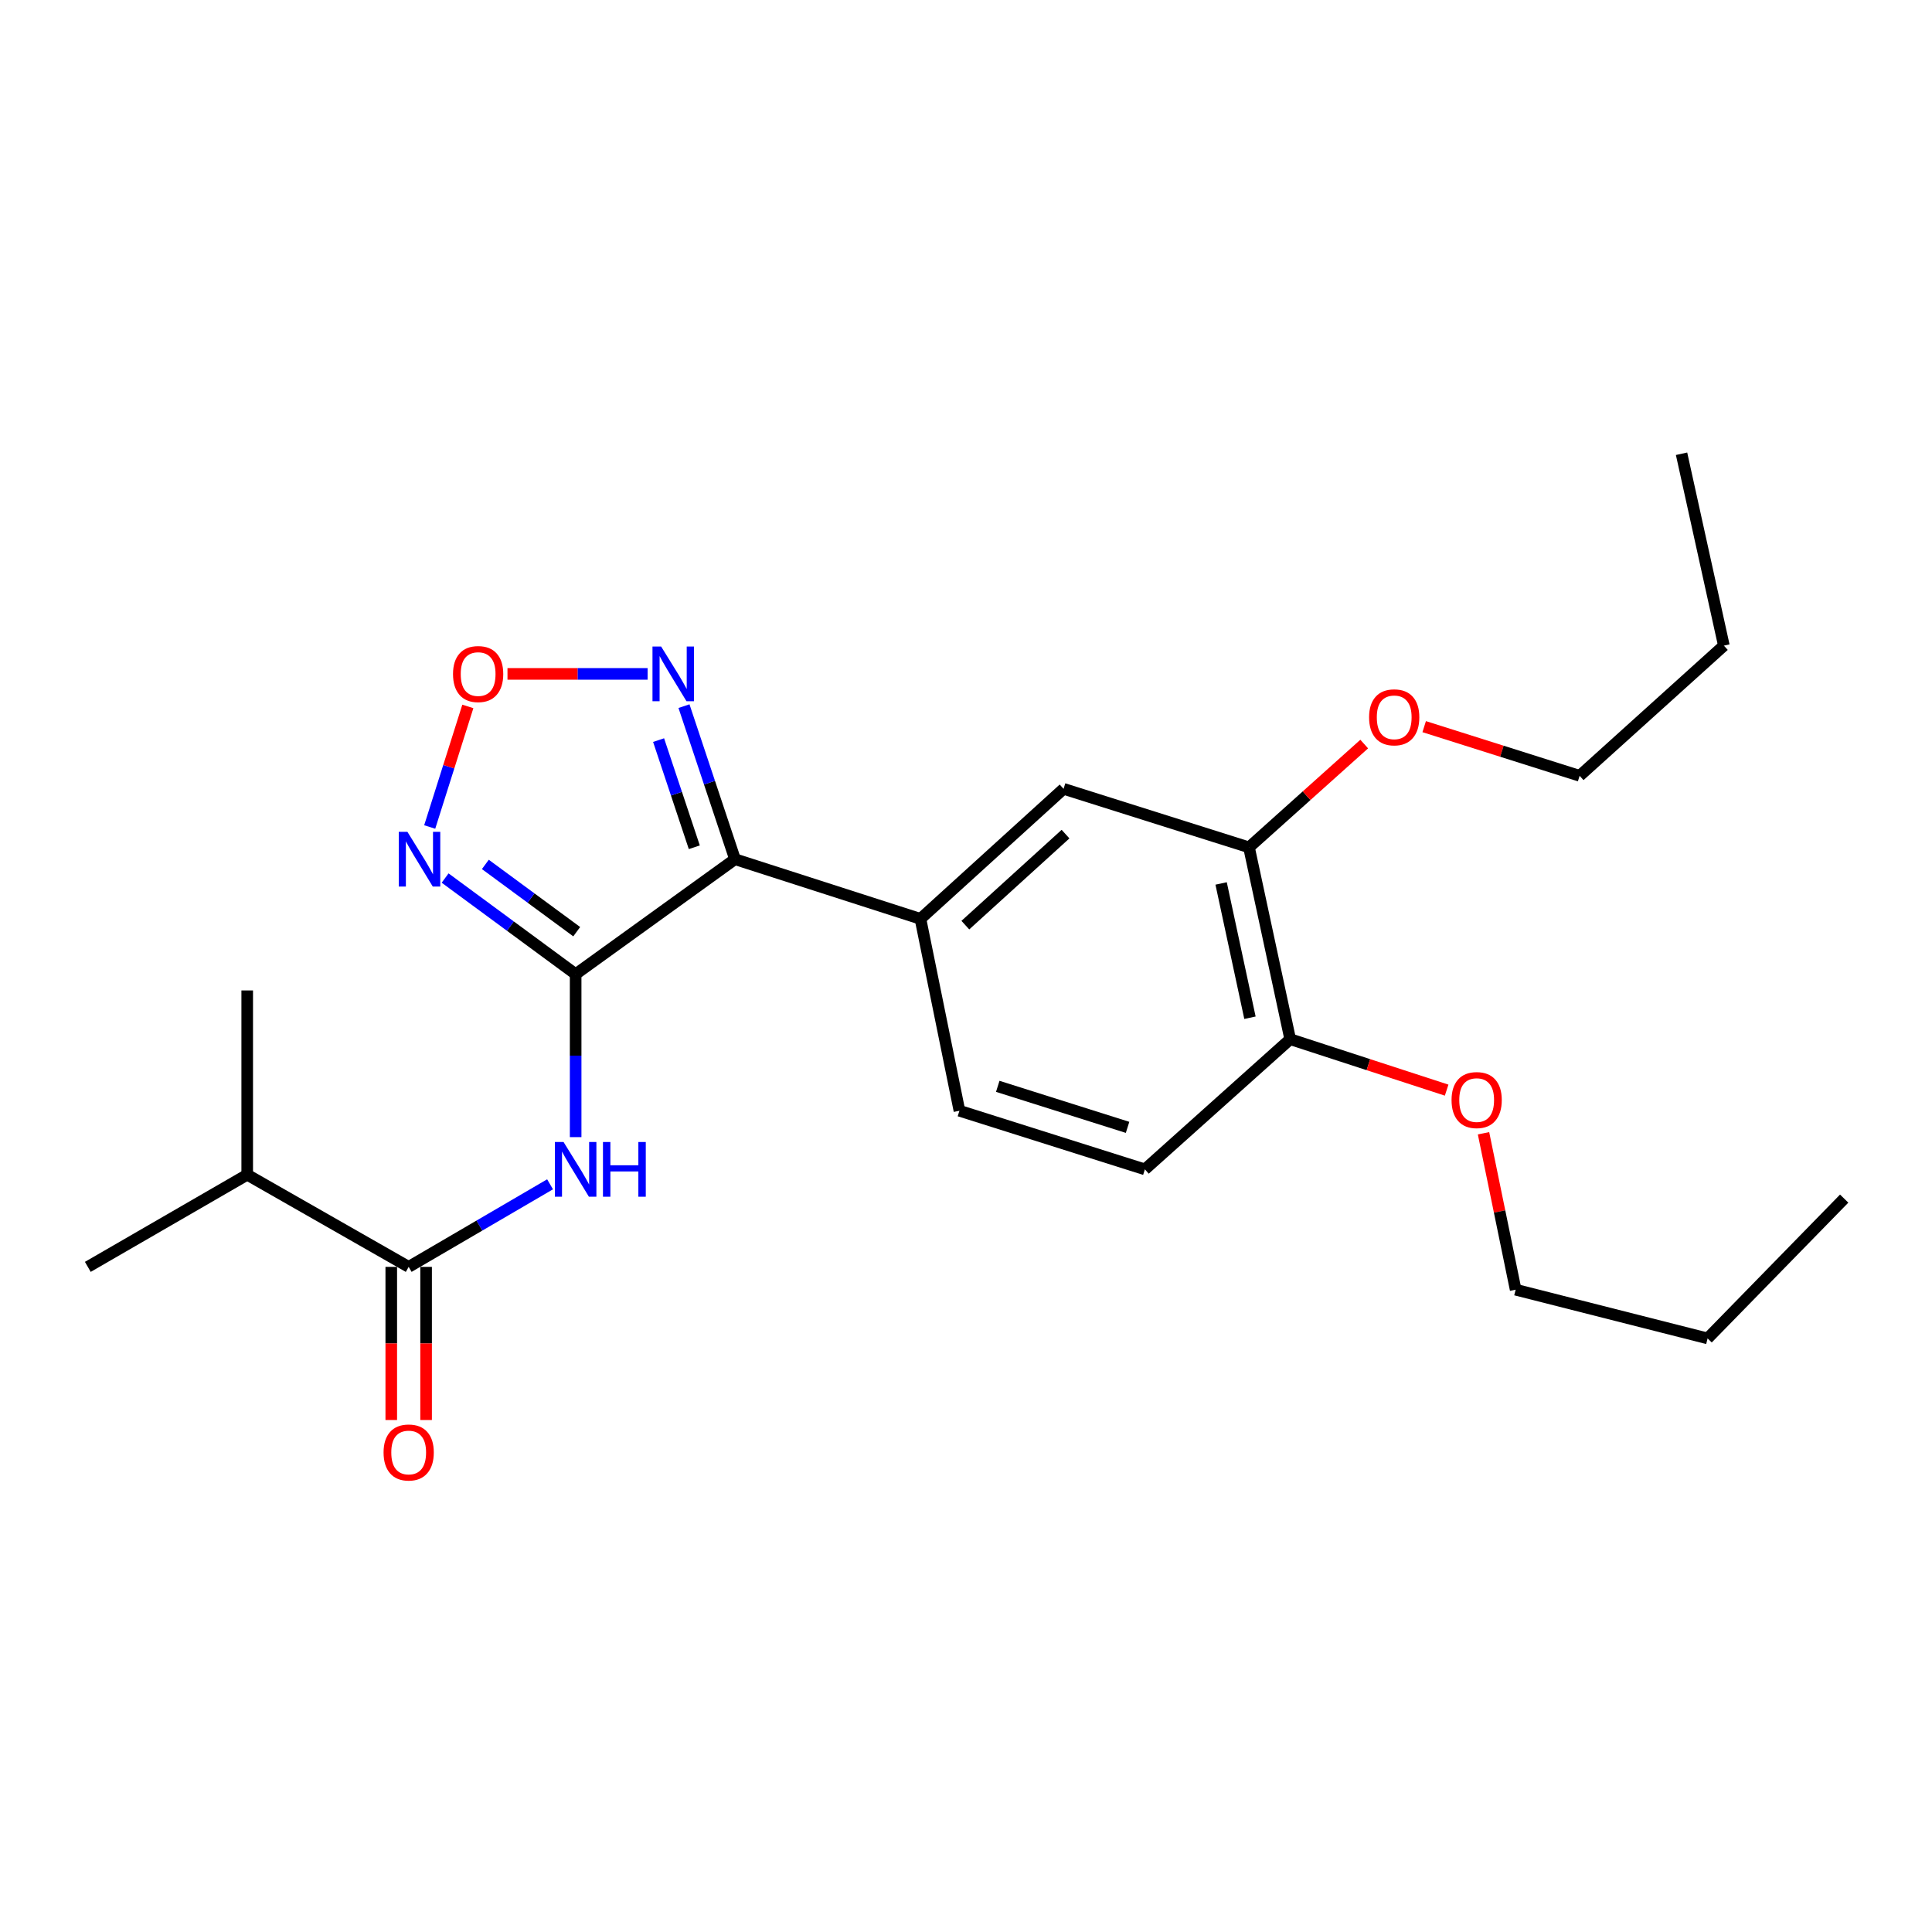 <?xml version='1.0' encoding='iso-8859-1'?>
<svg version='1.1' baseProfile='full'
              xmlns='http://www.w3.org/2000/svg'
                      xmlns:rdkit='http://www.rdkit.org/xml'
                      xmlns:xlink='http://www.w3.org/1999/xlink'
                  xml:space='preserve'
width='1000px' height='1000px' viewBox='0 0 1000 1000'>
<!-- END OF HEADER -->
<rect style='opacity:1.0;fill:#FFFFFF;stroke:none' width='1000' height='1000' x='0' y='0'> </rect>
<path class='bond-0' d='M 297.953,504.219 L 380.437,444.722' style='fill:none;fill-rule:evenodd;stroke:#000000;stroke-width:6px;stroke-linecap:butt;stroke-linejoin:miter;stroke-opacity:1' />
<path class='bond-1' d='M 297.953,504.219 L 264.172,479.348' style='fill:none;fill-rule:evenodd;stroke:#000000;stroke-width:6px;stroke-linecap:butt;stroke-linejoin:miter;stroke-opacity:1' />
<path class='bond-1' d='M 264.172,479.348 L 230.391,454.477' style='fill:none;fill-rule:evenodd;stroke:#0000FF;stroke-width:6px;stroke-linecap:butt;stroke-linejoin:miter;stroke-opacity:1' />
<path class='bond-1' d='M 298.508,482.239 L 274.861,464.829' style='fill:none;fill-rule:evenodd;stroke:#000000;stroke-width:6px;stroke-linecap:butt;stroke-linejoin:miter;stroke-opacity:1' />
<path class='bond-1' d='M 274.861,464.829 L 251.215,447.419' style='fill:none;fill-rule:evenodd;stroke:#0000FF;stroke-width:6px;stroke-linecap:butt;stroke-linejoin:miter;stroke-opacity:1' />
<path class='bond-2' d='M 297.953,504.219 L 297.953,546.397' style='fill:none;fill-rule:evenodd;stroke:#000000;stroke-width:6px;stroke-linecap:butt;stroke-linejoin:miter;stroke-opacity:1' />
<path class='bond-2' d='M 297.953,546.397 L 297.953,588.576' style='fill:none;fill-rule:evenodd;stroke:#0000FF;stroke-width:6px;stroke-linecap:butt;stroke-linejoin:miter;stroke-opacity:1' />
<path class='bond-3' d='M 380.437,444.722 L 367.232,405.109' style='fill:none;fill-rule:evenodd;stroke:#000000;stroke-width:6px;stroke-linecap:butt;stroke-linejoin:miter;stroke-opacity:1' />
<path class='bond-3' d='M 367.232,405.109 L 354.027,365.495' style='fill:none;fill-rule:evenodd;stroke:#0000FF;stroke-width:6px;stroke-linecap:butt;stroke-linejoin:miter;stroke-opacity:1' />
<path class='bond-3' d='M 359.371,438.54 L 350.128,410.81' style='fill:none;fill-rule:evenodd;stroke:#000000;stroke-width:6px;stroke-linecap:butt;stroke-linejoin:miter;stroke-opacity:1' />
<path class='bond-3' d='M 350.128,410.81 L 340.885,383.08' style='fill:none;fill-rule:evenodd;stroke:#0000FF;stroke-width:6px;stroke-linecap:butt;stroke-linejoin:miter;stroke-opacity:1' />
<path class='bond-6' d='M 380.437,444.722 L 476.422,475.602' style='fill:none;fill-rule:evenodd;stroke:#000000;stroke-width:6px;stroke-linecap:butt;stroke-linejoin:miter;stroke-opacity:1' />
<path class='bond-4' d='M 222.417,428.047 L 232.286,396.846' style='fill:none;fill-rule:evenodd;stroke:#0000FF;stroke-width:6px;stroke-linecap:butt;stroke-linejoin:miter;stroke-opacity:1' />
<path class='bond-4' d='M 232.286,396.846 L 242.155,365.645' style='fill:none;fill-rule:evenodd;stroke:#FF0000;stroke-width:6px;stroke-linecap:butt;stroke-linejoin:miter;stroke-opacity:1' />
<path class='bond-5' d='M 284.711,612.996 L 248.122,634.365' style='fill:none;fill-rule:evenodd;stroke:#0000FF;stroke-width:6px;stroke-linecap:butt;stroke-linejoin:miter;stroke-opacity:1' />
<path class='bond-5' d='M 248.122,634.365 L 211.533,655.734' style='fill:none;fill-rule:evenodd;stroke:#000000;stroke-width:6px;stroke-linecap:butt;stroke-linejoin:miter;stroke-opacity:1' />
<path class='bond-24' d='M 335.2,348.807 L 298.937,348.807' style='fill:none;fill-rule:evenodd;stroke:#0000FF;stroke-width:6px;stroke-linecap:butt;stroke-linejoin:miter;stroke-opacity:1' />
<path class='bond-24' d='M 298.937,348.807 L 262.674,348.807' style='fill:none;fill-rule:evenodd;stroke:#FF0000;stroke-width:6px;stroke-linecap:butt;stroke-linejoin:miter;stroke-opacity:1' />
<path class='bond-10' d='M 202.519,655.734 L 202.519,695.367' style='fill:none;fill-rule:evenodd;stroke:#000000;stroke-width:6px;stroke-linecap:butt;stroke-linejoin:miter;stroke-opacity:1' />
<path class='bond-10' d='M 202.519,695.367 L 202.519,734.999' style='fill:none;fill-rule:evenodd;stroke:#FF0000;stroke-width:6px;stroke-linecap:butt;stroke-linejoin:miter;stroke-opacity:1' />
<path class='bond-10' d='M 220.548,655.734 L 220.548,695.367' style='fill:none;fill-rule:evenodd;stroke:#000000;stroke-width:6px;stroke-linecap:butt;stroke-linejoin:miter;stroke-opacity:1' />
<path class='bond-10' d='M 220.548,695.367 L 220.548,734.999' style='fill:none;fill-rule:evenodd;stroke:#FF0000;stroke-width:6px;stroke-linecap:butt;stroke-linejoin:miter;stroke-opacity:1' />
<path class='bond-13' d='M 211.533,655.734 L 127.958,608.037' style='fill:none;fill-rule:evenodd;stroke:#000000;stroke-width:6px;stroke-linecap:butt;stroke-linejoin:miter;stroke-opacity:1' />
<path class='bond-7' d='M 476.422,475.602 L 550.502,408.293' style='fill:none;fill-rule:evenodd;stroke:#000000;stroke-width:6px;stroke-linecap:butt;stroke-linejoin:miter;stroke-opacity:1' />
<path class='bond-7' d='M 499.658,478.85 L 551.514,431.733' style='fill:none;fill-rule:evenodd;stroke:#000000;stroke-width:6px;stroke-linecap:butt;stroke-linejoin:miter;stroke-opacity:1' />
<path class='bond-11' d='M 476.422,475.602 L 496.605,574.923' style='fill:none;fill-rule:evenodd;stroke:#000000;stroke-width:6px;stroke-linecap:butt;stroke-linejoin:miter;stroke-opacity:1' />
<path class='bond-8' d='M 550.502,408.293 L 646.477,438.592' style='fill:none;fill-rule:evenodd;stroke:#000000;stroke-width:6px;stroke-linecap:butt;stroke-linejoin:miter;stroke-opacity:1' />
<path class='bond-14' d='M 646.477,438.592 L 676.296,411.857' style='fill:none;fill-rule:evenodd;stroke:#000000;stroke-width:6px;stroke-linecap:butt;stroke-linejoin:miter;stroke-opacity:1' />
<path class='bond-14' d='M 676.296,411.857 L 706.115,385.122' style='fill:none;fill-rule:evenodd;stroke:#FF0000;stroke-width:6px;stroke-linecap:butt;stroke-linejoin:miter;stroke-opacity:1' />
<path class='bond-25' d='M 646.477,438.592 L 667.802,537.883' style='fill:none;fill-rule:evenodd;stroke:#000000;stroke-width:6px;stroke-linecap:butt;stroke-linejoin:miter;stroke-opacity:1' />
<path class='bond-25' d='M 632.048,457.272 L 646.976,526.775' style='fill:none;fill-rule:evenodd;stroke:#000000;stroke-width:6px;stroke-linecap:butt;stroke-linejoin:miter;stroke-opacity:1' />
<path class='bond-9' d='M 667.802,537.883 L 592.59,605.262' style='fill:none;fill-rule:evenodd;stroke:#000000;stroke-width:6px;stroke-linecap:butt;stroke-linejoin:miter;stroke-opacity:1' />
<path class='bond-15' d='M 667.802,537.883 L 708.291,551.069' style='fill:none;fill-rule:evenodd;stroke:#000000;stroke-width:6px;stroke-linecap:butt;stroke-linejoin:miter;stroke-opacity:1' />
<path class='bond-15' d='M 708.291,551.069 L 748.78,564.254' style='fill:none;fill-rule:evenodd;stroke:#FF0000;stroke-width:6px;stroke-linecap:butt;stroke-linejoin:miter;stroke-opacity:1' />
<path class='bond-12' d='M 496.605,574.923 L 592.59,605.262' style='fill:none;fill-rule:evenodd;stroke:#000000;stroke-width:6px;stroke-linecap:butt;stroke-linejoin:miter;stroke-opacity:1' />
<path class='bond-12' d='M 516.436,562.283 L 583.626,583.52' style='fill:none;fill-rule:evenodd;stroke:#000000;stroke-width:6px;stroke-linecap:butt;stroke-linejoin:miter;stroke-opacity:1' />
<path class='bond-16' d='M 127.958,608.037 L 127.958,512.652' style='fill:none;fill-rule:evenodd;stroke:#000000;stroke-width:6px;stroke-linecap:butt;stroke-linejoin:miter;stroke-opacity:1' />
<path class='bond-17' d='M 127.958,608.037 L 45.455,655.734' style='fill:none;fill-rule:evenodd;stroke:#000000;stroke-width:6px;stroke-linecap:butt;stroke-linejoin:miter;stroke-opacity:1' />
<path class='bond-18' d='M 737.155,376.112 L 777.385,388.837' style='fill:none;fill-rule:evenodd;stroke:#FF0000;stroke-width:6px;stroke-linecap:butt;stroke-linejoin:miter;stroke-opacity:1' />
<path class='bond-18' d='M 777.385,388.837 L 817.614,401.562' style='fill:none;fill-rule:evenodd;stroke:#000000;stroke-width:6px;stroke-linecap:butt;stroke-linejoin:miter;stroke-opacity:1' />
<path class='bond-19' d='M 767.865,586.581 L 776.183,627.062' style='fill:none;fill-rule:evenodd;stroke:#FF0000;stroke-width:6px;stroke-linecap:butt;stroke-linejoin:miter;stroke-opacity:1' />
<path class='bond-19' d='M 776.183,627.062 L 784.5,667.543' style='fill:none;fill-rule:evenodd;stroke:#000000;stroke-width:6px;stroke-linecap:butt;stroke-linejoin:miter;stroke-opacity:1' />
<path class='bond-20' d='M 817.614,401.562 L 892.275,334.173' style='fill:none;fill-rule:evenodd;stroke:#000000;stroke-width:6px;stroke-linecap:butt;stroke-linejoin:miter;stroke-opacity:1' />
<path class='bond-21' d='M 784.5,667.543 L 883.851,692.764' style='fill:none;fill-rule:evenodd;stroke:#000000;stroke-width:6px;stroke-linecap:butt;stroke-linejoin:miter;stroke-opacity:1' />
<path class='bond-22' d='M 892.275,334.173 L 870.369,234.863' style='fill:none;fill-rule:evenodd;stroke:#000000;stroke-width:6px;stroke-linecap:butt;stroke-linejoin:miter;stroke-opacity:1' />
<path class='bond-23' d='M 883.851,692.764 L 954.545,620.397' style='fill:none;fill-rule:evenodd;stroke:#000000;stroke-width:6px;stroke-linecap:butt;stroke-linejoin:miter;stroke-opacity:1' />
<path  class='atom-2' d='M 210.882 430.562
L 220.162 445.562
Q 221.082 447.042, 222.562 449.722
Q 224.042 452.402, 224.122 452.562
L 224.122 430.562
L 227.882 430.562
L 227.882 458.882
L 224.002 458.882
L 214.042 442.482
Q 212.882 440.562, 211.642 438.362
Q 210.442 436.162, 210.082 435.482
L 210.082 458.882
L 206.402 458.882
L 206.402 430.562
L 210.882 430.562
' fill='#0000FF'/>
<path  class='atom-3' d='M 291.693 591.102
L 300.973 606.102
Q 301.893 607.582, 303.373 610.262
Q 304.853 612.942, 304.933 613.102
L 304.933 591.102
L 308.693 591.102
L 308.693 619.422
L 304.813 619.422
L 294.853 603.022
Q 293.693 601.102, 292.453 598.902
Q 291.253 596.702, 290.893 596.022
L 290.893 619.422
L 287.213 619.422
L 287.213 591.102
L 291.693 591.102
' fill='#0000FF'/>
<path  class='atom-3' d='M 312.093 591.102
L 315.933 591.102
L 315.933 603.142
L 330.413 603.142
L 330.413 591.102
L 334.253 591.102
L 334.253 619.422
L 330.413 619.422
L 330.413 606.342
L 315.933 606.342
L 315.933 619.422
L 312.093 619.422
L 312.093 591.102
' fill='#0000FF'/>
<path  class='atom-4' d='M 342.205 334.647
L 351.485 349.647
Q 352.405 351.127, 353.885 353.807
Q 355.365 356.487, 355.445 356.647
L 355.445 334.647
L 359.205 334.647
L 359.205 362.967
L 355.325 362.967
L 345.365 346.567
Q 344.205 344.647, 342.965 342.447
Q 341.765 340.247, 341.405 339.567
L 341.405 362.967
L 337.725 362.967
L 337.725 334.647
L 342.205 334.647
' fill='#0000FF'/>
<path  class='atom-5' d='M 234.481 348.887
Q 234.481 342.087, 237.841 338.287
Q 241.201 334.487, 247.481 334.487
Q 253.761 334.487, 257.121 338.287
Q 260.481 342.087, 260.481 348.887
Q 260.481 355.767, 257.081 359.687
Q 253.681 363.567, 247.481 363.567
Q 241.241 363.567, 237.841 359.687
Q 234.481 355.807, 234.481 348.887
M 247.481 360.367
Q 251.801 360.367, 254.121 357.487
Q 256.481 354.567, 256.481 348.887
Q 256.481 343.327, 254.121 340.527
Q 251.801 337.687, 247.481 337.687
Q 243.161 337.687, 240.801 340.487
Q 238.481 343.287, 238.481 348.887
Q 238.481 354.607, 240.801 357.487
Q 243.161 360.367, 247.481 360.367
' fill='#FF0000'/>
<path  class='atom-11' d='M 198.533 751.799
Q 198.533 744.999, 201.893 741.199
Q 205.253 737.399, 211.533 737.399
Q 217.813 737.399, 221.173 741.199
Q 224.533 744.999, 224.533 751.799
Q 224.533 758.679, 221.133 762.599
Q 217.733 766.479, 211.533 766.479
Q 205.293 766.479, 201.893 762.599
Q 198.533 758.719, 198.533 751.799
M 211.533 763.279
Q 215.853 763.279, 218.173 760.399
Q 220.533 757.479, 220.533 751.799
Q 220.533 746.239, 218.173 743.439
Q 215.853 740.599, 211.533 740.599
Q 207.213 740.599, 204.853 743.399
Q 202.533 746.199, 202.533 751.799
Q 202.533 757.519, 204.853 760.399
Q 207.213 763.279, 211.533 763.279
' fill='#FF0000'/>
<path  class='atom-15' d='M 708.639 371.283
Q 708.639 364.483, 711.999 360.683
Q 715.359 356.883, 721.639 356.883
Q 727.919 356.883, 731.279 360.683
Q 734.639 364.483, 734.639 371.283
Q 734.639 378.163, 731.239 382.083
Q 727.839 385.963, 721.639 385.963
Q 715.399 385.963, 711.999 382.083
Q 708.639 378.203, 708.639 371.283
M 721.639 382.763
Q 725.959 382.763, 728.279 379.883
Q 730.639 376.963, 730.639 371.283
Q 730.639 365.723, 728.279 362.923
Q 725.959 360.083, 721.639 360.083
Q 717.319 360.083, 714.959 362.883
Q 712.639 365.683, 712.639 371.283
Q 712.639 377.003, 714.959 379.883
Q 717.319 382.763, 721.639 382.763
' fill='#FF0000'/>
<path  class='atom-16' d='M 751.318 569.394
Q 751.318 562.594, 754.678 558.794
Q 758.038 554.994, 764.318 554.994
Q 770.598 554.994, 773.958 558.794
Q 777.318 562.594, 777.318 569.394
Q 777.318 576.274, 773.918 580.194
Q 770.518 584.074, 764.318 584.074
Q 758.078 584.074, 754.678 580.194
Q 751.318 576.314, 751.318 569.394
M 764.318 580.874
Q 768.638 580.874, 770.958 577.994
Q 773.318 575.074, 773.318 569.394
Q 773.318 563.834, 770.958 561.034
Q 768.638 558.194, 764.318 558.194
Q 759.998 558.194, 757.638 560.994
Q 755.318 563.794, 755.318 569.394
Q 755.318 575.114, 757.638 577.994
Q 759.998 580.874, 764.318 580.874
' fill='#FF0000'/>
</svg>
